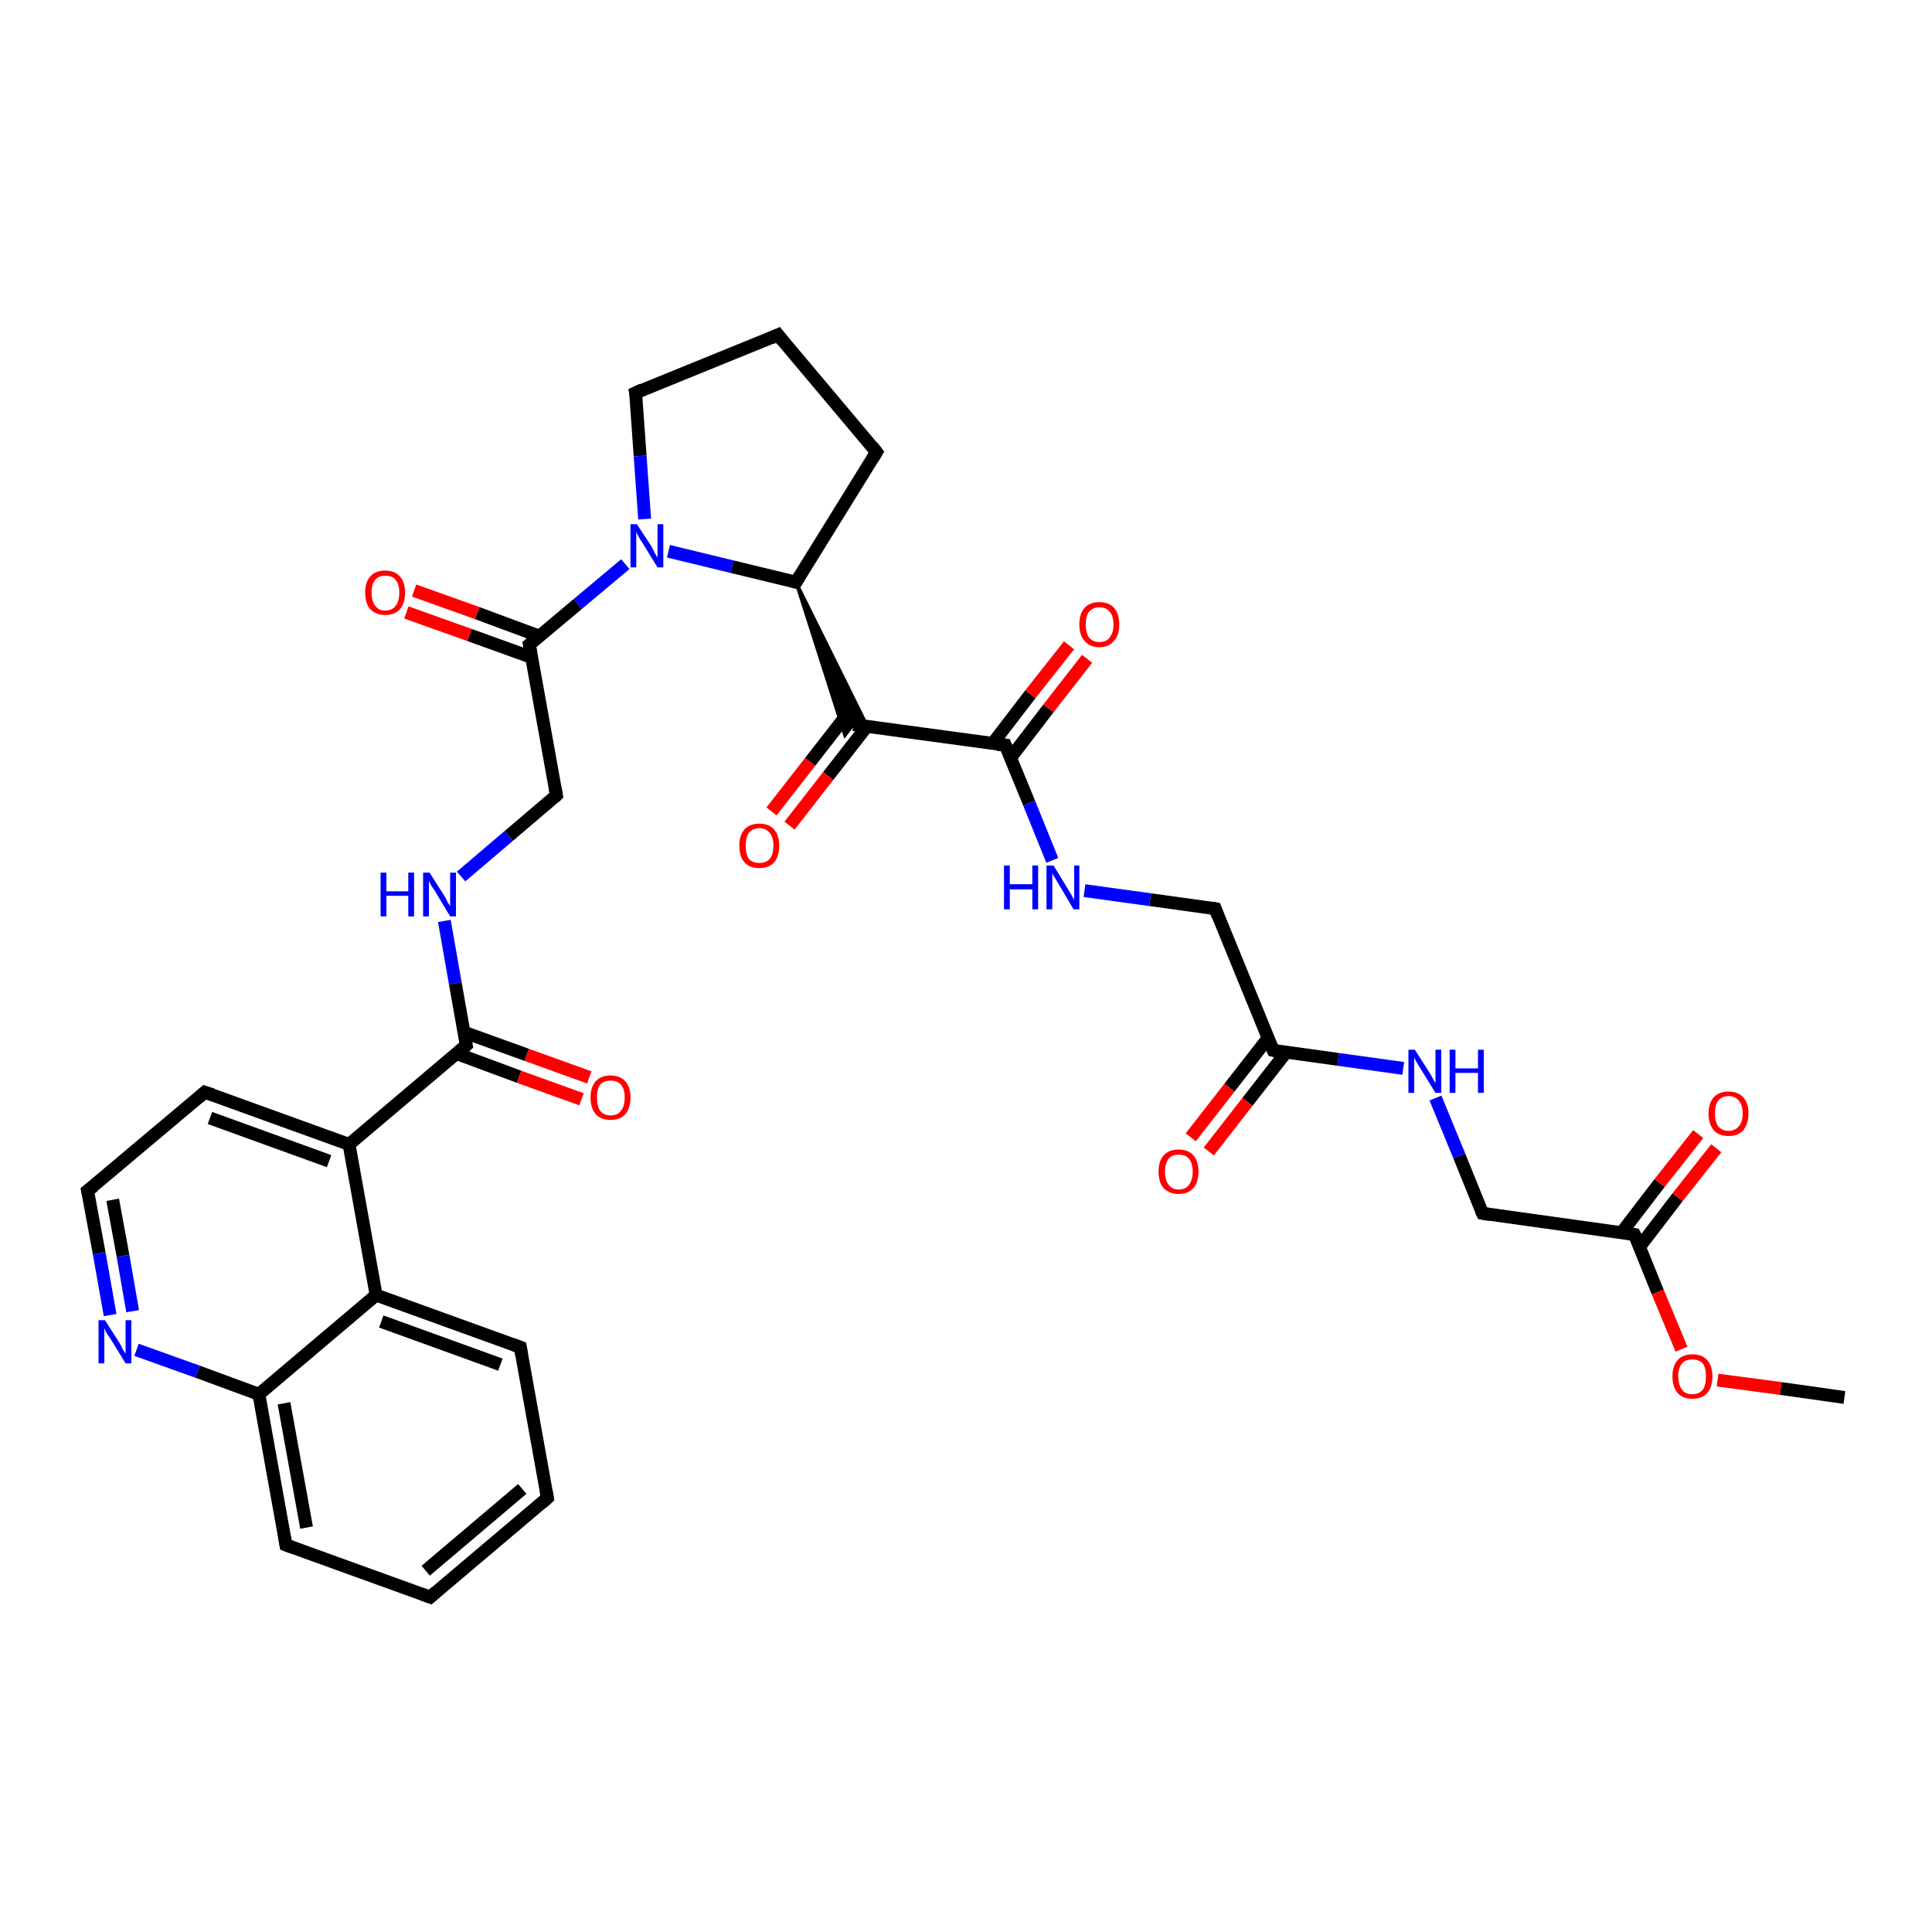 <?xml version='1.0' encoding='iso-8859-1'?>
<svg version='1.1' baseProfile='full'
              xmlns='http://www.w3.org/2000/svg'
                      xmlns:rdkit='http://www.rdkit.org/xml'
                      xmlns:xlink='http://www.w3.org/1999/xlink'
                  xml:space='preserve'
width='300px' height='300px' viewBox='0 0 300 300'>
<!-- END OF HEADER -->
<rect style='opacity:1.0;fill:#FFFFFF;stroke:none' width='300.0' height='300.0' x='0.0' y='0.0'> </rect>
<path class='bond-0 atom-0 atom-1' d='M 286.4,217.0 L 276.5,215.6' style='fill:none;fill-rule:evenodd;stroke:#000000;stroke-width:2.0px;stroke-linecap:butt;stroke-linejoin:miter;stroke-opacity:1' />
<path class='bond-0 atom-0 atom-1' d='M 276.5,215.6 L 266.7,214.3' style='fill:none;fill-rule:evenodd;stroke:#FF0000;stroke-width:2.0px;stroke-linecap:butt;stroke-linejoin:miter;stroke-opacity:1' />
<path class='bond-1 atom-1 atom-2' d='M 261.1,209.5 L 257.4,200.6' style='fill:none;fill-rule:evenodd;stroke:#FF0000;stroke-width:2.0px;stroke-linecap:butt;stroke-linejoin:miter;stroke-opacity:1' />
<path class='bond-1 atom-1 atom-2' d='M 257.4,200.6 L 253.8,191.7' style='fill:none;fill-rule:evenodd;stroke:#000000;stroke-width:2.0px;stroke-linecap:butt;stroke-linejoin:miter;stroke-opacity:1' />
<path class='bond-2 atom-2 atom-3' d='M 254.6,193.6 L 260.5,185.9' style='fill:none;fill-rule:evenodd;stroke:#000000;stroke-width:2.0px;stroke-linecap:butt;stroke-linejoin:miter;stroke-opacity:1' />
<path class='bond-2 atom-2 atom-3' d='M 260.5,185.9 L 266.5,178.3' style='fill:none;fill-rule:evenodd;stroke:#FF0000;stroke-width:2.0px;stroke-linecap:butt;stroke-linejoin:miter;stroke-opacity:1' />
<path class='bond-2 atom-2 atom-3' d='M 251.8,191.4 L 257.7,183.7' style='fill:none;fill-rule:evenodd;stroke:#000000;stroke-width:2.0px;stroke-linecap:butt;stroke-linejoin:miter;stroke-opacity:1' />
<path class='bond-2 atom-2 atom-3' d='M 257.7,183.7 L 263.7,176.1' style='fill:none;fill-rule:evenodd;stroke:#FF0000;stroke-width:2.0px;stroke-linecap:butt;stroke-linejoin:miter;stroke-opacity:1' />
<path class='bond-3 atom-2 atom-4' d='M 253.8,191.7 L 230.2,188.4' style='fill:none;fill-rule:evenodd;stroke:#000000;stroke-width:2.0px;stroke-linecap:butt;stroke-linejoin:miter;stroke-opacity:1' />
<path class='bond-4 atom-4 atom-5' d='M 230.2,188.4 L 226.6,179.5' style='fill:none;fill-rule:evenodd;stroke:#000000;stroke-width:2.0px;stroke-linecap:butt;stroke-linejoin:miter;stroke-opacity:1' />
<path class='bond-4 atom-4 atom-5' d='M 226.6,179.5 L 222.9,170.5' style='fill:none;fill-rule:evenodd;stroke:#0000FF;stroke-width:2.0px;stroke-linecap:butt;stroke-linejoin:miter;stroke-opacity:1' />
<path class='bond-5 atom-5 atom-6' d='M 217.9,165.9 L 207.8,164.5' style='fill:none;fill-rule:evenodd;stroke:#0000FF;stroke-width:2.0px;stroke-linecap:butt;stroke-linejoin:miter;stroke-opacity:1' />
<path class='bond-5 atom-5 atom-6' d='M 207.8,164.5 L 197.7,163.1' style='fill:none;fill-rule:evenodd;stroke:#000000;stroke-width:2.0px;stroke-linecap:butt;stroke-linejoin:miter;stroke-opacity:1' />
<path class='bond-6 atom-6 atom-7' d='M 196.9,161.2 L 190.9,168.9' style='fill:none;fill-rule:evenodd;stroke:#000000;stroke-width:2.0px;stroke-linecap:butt;stroke-linejoin:miter;stroke-opacity:1' />
<path class='bond-6 atom-6 atom-7' d='M 190.9,168.9 L 184.9,176.6' style='fill:none;fill-rule:evenodd;stroke:#FF0000;stroke-width:2.0px;stroke-linecap:butt;stroke-linejoin:miter;stroke-opacity:1' />
<path class='bond-6 atom-6 atom-7' d='M 199.7,163.4 L 193.7,171.1' style='fill:none;fill-rule:evenodd;stroke:#000000;stroke-width:2.0px;stroke-linecap:butt;stroke-linejoin:miter;stroke-opacity:1' />
<path class='bond-6 atom-6 atom-7' d='M 193.7,171.1 L 187.7,178.8' style='fill:none;fill-rule:evenodd;stroke:#FF0000;stroke-width:2.0px;stroke-linecap:butt;stroke-linejoin:miter;stroke-opacity:1' />
<path class='bond-7 atom-6 atom-8' d='M 197.7,163.1 L 188.7,141.1' style='fill:none;fill-rule:evenodd;stroke:#000000;stroke-width:2.0px;stroke-linecap:butt;stroke-linejoin:miter;stroke-opacity:1' />
<path class='bond-8 atom-8 atom-9' d='M 188.7,141.1 L 178.6,139.7' style='fill:none;fill-rule:evenodd;stroke:#000000;stroke-width:2.0px;stroke-linecap:butt;stroke-linejoin:miter;stroke-opacity:1' />
<path class='bond-8 atom-8 atom-9' d='M 178.6,139.7 L 168.4,138.3' style='fill:none;fill-rule:evenodd;stroke:#0000FF;stroke-width:2.0px;stroke-linecap:butt;stroke-linejoin:miter;stroke-opacity:1' />
<path class='bond-9 atom-9 atom-10' d='M 163.4,133.6 L 159.8,124.7' style='fill:none;fill-rule:evenodd;stroke:#0000FF;stroke-width:2.0px;stroke-linecap:butt;stroke-linejoin:miter;stroke-opacity:1' />
<path class='bond-9 atom-9 atom-10' d='M 159.8,124.7 L 156.1,115.7' style='fill:none;fill-rule:evenodd;stroke:#000000;stroke-width:2.0px;stroke-linecap:butt;stroke-linejoin:miter;stroke-opacity:1' />
<path class='bond-10 atom-10 atom-11' d='M 156.9,117.7 L 162.8,110.0' style='fill:none;fill-rule:evenodd;stroke:#000000;stroke-width:2.0px;stroke-linecap:butt;stroke-linejoin:miter;stroke-opacity:1' />
<path class='bond-10 atom-10 atom-11' d='M 162.8,110.0 L 168.8,102.3' style='fill:none;fill-rule:evenodd;stroke:#FF0000;stroke-width:2.0px;stroke-linecap:butt;stroke-linejoin:miter;stroke-opacity:1' />
<path class='bond-10 atom-10 atom-11' d='M 154.1,115.5 L 160.0,107.8' style='fill:none;fill-rule:evenodd;stroke:#000000;stroke-width:2.0px;stroke-linecap:butt;stroke-linejoin:miter;stroke-opacity:1' />
<path class='bond-10 atom-10 atom-11' d='M 160.0,107.8 L 166.0,100.2' style='fill:none;fill-rule:evenodd;stroke:#FF0000;stroke-width:2.0px;stroke-linecap:butt;stroke-linejoin:miter;stroke-opacity:1' />
<path class='bond-11 atom-10 atom-12' d='M 156.1,115.7 L 132.5,112.5' style='fill:none;fill-rule:evenodd;stroke:#000000;stroke-width:2.0px;stroke-linecap:butt;stroke-linejoin:miter;stroke-opacity:1' />
<path class='bond-12 atom-12 atom-13' d='M 131.8,110.6 L 125.8,118.3' style='fill:none;fill-rule:evenodd;stroke:#000000;stroke-width:2.0px;stroke-linecap:butt;stroke-linejoin:miter;stroke-opacity:1' />
<path class='bond-12 atom-12 atom-13' d='M 125.8,118.3 L 119.8,126.0' style='fill:none;fill-rule:evenodd;stroke:#FF0000;stroke-width:2.0px;stroke-linecap:butt;stroke-linejoin:miter;stroke-opacity:1' />
<path class='bond-12 atom-12 atom-13' d='M 134.6,112.8 L 128.6,120.5' style='fill:none;fill-rule:evenodd;stroke:#000000;stroke-width:2.0px;stroke-linecap:butt;stroke-linejoin:miter;stroke-opacity:1' />
<path class='bond-12 atom-12 atom-13' d='M 128.6,120.5 L 122.6,128.2' style='fill:none;fill-rule:evenodd;stroke:#FF0000;stroke-width:2.0px;stroke-linecap:butt;stroke-linejoin:miter;stroke-opacity:1' />
<path class='bond-13 atom-14 atom-12' d='M 123.6,90.4 L 134.7,112.8 L 132.5,112.5 Z' style='fill:#000000;fill-rule:evenodd;fill-opacity:1;stroke:#000000;stroke-width:0.5px;stroke-linecap:butt;stroke-linejoin:miter;stroke-opacity:1;' />
<path class='bond-13 atom-14 atom-12' d='M 123.6,90.4 L 132.5,112.5 L 131.2,114.2 Z' style='fill:#000000;fill-rule:evenodd;fill-opacity:1;stroke:#000000;stroke-width:0.5px;stroke-linecap:butt;stroke-linejoin:miter;stroke-opacity:1;' />
<path class='bond-14 atom-14 atom-15' d='M 123.6,90.4 L 136.1,70.2' style='fill:none;fill-rule:evenodd;stroke:#000000;stroke-width:2.0px;stroke-linecap:butt;stroke-linejoin:miter;stroke-opacity:1' />
<path class='bond-15 atom-15 atom-16' d='M 136.1,70.2 L 120.8,52.0' style='fill:none;fill-rule:evenodd;stroke:#000000;stroke-width:2.0px;stroke-linecap:butt;stroke-linejoin:miter;stroke-opacity:1' />
<path class='bond-16 atom-16 atom-17' d='M 120.8,52.0 L 98.7,61.0' style='fill:none;fill-rule:evenodd;stroke:#000000;stroke-width:2.0px;stroke-linecap:butt;stroke-linejoin:miter;stroke-opacity:1' />
<path class='bond-17 atom-17 atom-18' d='M 98.7,61.0 L 99.4,70.8' style='fill:none;fill-rule:evenodd;stroke:#000000;stroke-width:2.0px;stroke-linecap:butt;stroke-linejoin:miter;stroke-opacity:1' />
<path class='bond-17 atom-17 atom-18' d='M 99.4,70.8 L 100.1,80.6' style='fill:none;fill-rule:evenodd;stroke:#0000FF;stroke-width:2.0px;stroke-linecap:butt;stroke-linejoin:miter;stroke-opacity:1' />
<path class='bond-18 atom-18 atom-19' d='M 97.1,87.6 L 89.7,93.8' style='fill:none;fill-rule:evenodd;stroke:#0000FF;stroke-width:2.0px;stroke-linecap:butt;stroke-linejoin:miter;stroke-opacity:1' />
<path class='bond-18 atom-18 atom-19' d='M 89.7,93.8 L 82.2,100.1' style='fill:none;fill-rule:evenodd;stroke:#000000;stroke-width:2.0px;stroke-linecap:butt;stroke-linejoin:miter;stroke-opacity:1' />
<path class='bond-19 atom-19 atom-20' d='M 83.8,98.8 L 74.1,95.2' style='fill:none;fill-rule:evenodd;stroke:#000000;stroke-width:2.0px;stroke-linecap:butt;stroke-linejoin:miter;stroke-opacity:1' />
<path class='bond-19 atom-19 atom-20' d='M 74.1,95.2 L 64.3,91.7' style='fill:none;fill-rule:evenodd;stroke:#FF0000;stroke-width:2.0px;stroke-linecap:butt;stroke-linejoin:miter;stroke-opacity:1' />
<path class='bond-19 atom-19 atom-20' d='M 82.6,102.1 L 72.9,98.6' style='fill:none;fill-rule:evenodd;stroke:#000000;stroke-width:2.0px;stroke-linecap:butt;stroke-linejoin:miter;stroke-opacity:1' />
<path class='bond-19 atom-19 atom-20' d='M 72.9,98.6 L 63.1,95.1' style='fill:none;fill-rule:evenodd;stroke:#FF0000;stroke-width:2.0px;stroke-linecap:butt;stroke-linejoin:miter;stroke-opacity:1' />
<path class='bond-20 atom-19 atom-21' d='M 82.2,100.1 L 86.4,123.5' style='fill:none;fill-rule:evenodd;stroke:#000000;stroke-width:2.0px;stroke-linecap:butt;stroke-linejoin:miter;stroke-opacity:1' />
<path class='bond-21 atom-21 atom-22' d='M 86.4,123.5 L 79.0,129.8' style='fill:none;fill-rule:evenodd;stroke:#000000;stroke-width:2.0px;stroke-linecap:butt;stroke-linejoin:miter;stroke-opacity:1' />
<path class='bond-21 atom-21 atom-22' d='M 79.0,129.8 L 71.6,136.1' style='fill:none;fill-rule:evenodd;stroke:#0000FF;stroke-width:2.0px;stroke-linecap:butt;stroke-linejoin:miter;stroke-opacity:1' />
<path class='bond-22 atom-22 atom-23' d='M 69.0,143.0 L 70.7,152.7' style='fill:none;fill-rule:evenodd;stroke:#0000FF;stroke-width:2.0px;stroke-linecap:butt;stroke-linejoin:miter;stroke-opacity:1' />
<path class='bond-22 atom-22 atom-23' d='M 70.7,152.7 L 72.4,162.3' style='fill:none;fill-rule:evenodd;stroke:#000000;stroke-width:2.0px;stroke-linecap:butt;stroke-linejoin:miter;stroke-opacity:1' />
<path class='bond-23 atom-23 atom-24' d='M 70.9,163.6 L 80.6,167.2' style='fill:none;fill-rule:evenodd;stroke:#000000;stroke-width:2.0px;stroke-linecap:butt;stroke-linejoin:miter;stroke-opacity:1' />
<path class='bond-23 atom-23 atom-24' d='M 80.6,167.2 L 90.3,170.7' style='fill:none;fill-rule:evenodd;stroke:#FF0000;stroke-width:2.0px;stroke-linecap:butt;stroke-linejoin:miter;stroke-opacity:1' />
<path class='bond-23 atom-23 atom-24' d='M 72.1,160.3 L 81.8,163.8' style='fill:none;fill-rule:evenodd;stroke:#000000;stroke-width:2.0px;stroke-linecap:butt;stroke-linejoin:miter;stroke-opacity:1' />
<path class='bond-23 atom-23 atom-24' d='M 81.8,163.8 L 91.5,167.3' style='fill:none;fill-rule:evenodd;stroke:#FF0000;stroke-width:2.0px;stroke-linecap:butt;stroke-linejoin:miter;stroke-opacity:1' />
<path class='bond-24 atom-23 atom-25' d='M 72.4,162.3 L 54.2,177.7' style='fill:none;fill-rule:evenodd;stroke:#000000;stroke-width:2.0px;stroke-linecap:butt;stroke-linejoin:miter;stroke-opacity:1' />
<path class='bond-25 atom-25 atom-26' d='M 54.2,177.7 L 31.8,169.6' style='fill:none;fill-rule:evenodd;stroke:#000000;stroke-width:2.0px;stroke-linecap:butt;stroke-linejoin:miter;stroke-opacity:1' />
<path class='bond-25 atom-25 atom-26' d='M 51.1,180.3 L 32.6,173.6' style='fill:none;fill-rule:evenodd;stroke:#000000;stroke-width:2.0px;stroke-linecap:butt;stroke-linejoin:miter;stroke-opacity:1' />
<path class='bond-26 atom-26 atom-27' d='M 31.8,169.6 L 13.6,184.9' style='fill:none;fill-rule:evenodd;stroke:#000000;stroke-width:2.0px;stroke-linecap:butt;stroke-linejoin:miter;stroke-opacity:1' />
<path class='bond-27 atom-27 atom-28' d='M 13.6,184.9 L 15.4,194.6' style='fill:none;fill-rule:evenodd;stroke:#000000;stroke-width:2.0px;stroke-linecap:butt;stroke-linejoin:miter;stroke-opacity:1' />
<path class='bond-27 atom-27 atom-28' d='M 15.4,194.6 L 17.1,204.2' style='fill:none;fill-rule:evenodd;stroke:#0000FF;stroke-width:2.0px;stroke-linecap:butt;stroke-linejoin:miter;stroke-opacity:1' />
<path class='bond-27 atom-27 atom-28' d='M 17.5,186.3 L 19.1,195.0' style='fill:none;fill-rule:evenodd;stroke:#000000;stroke-width:2.0px;stroke-linecap:butt;stroke-linejoin:miter;stroke-opacity:1' />
<path class='bond-27 atom-27 atom-28' d='M 19.1,195.0 L 20.6,203.6' style='fill:none;fill-rule:evenodd;stroke:#0000FF;stroke-width:2.0px;stroke-linecap:butt;stroke-linejoin:miter;stroke-opacity:1' />
<path class='bond-28 atom-28 atom-29' d='M 21.2,209.6 L 30.7,213.0' style='fill:none;fill-rule:evenodd;stroke:#0000FF;stroke-width:2.0px;stroke-linecap:butt;stroke-linejoin:miter;stroke-opacity:1' />
<path class='bond-28 atom-28 atom-29' d='M 30.7,213.0 L 40.2,216.5' style='fill:none;fill-rule:evenodd;stroke:#000000;stroke-width:2.0px;stroke-linecap:butt;stroke-linejoin:miter;stroke-opacity:1' />
<path class='bond-29 atom-29 atom-30' d='M 40.2,216.5 L 44.4,239.9' style='fill:none;fill-rule:evenodd;stroke:#000000;stroke-width:2.0px;stroke-linecap:butt;stroke-linejoin:miter;stroke-opacity:1' />
<path class='bond-29 atom-29 atom-30' d='M 44.1,217.9 L 47.6,237.2' style='fill:none;fill-rule:evenodd;stroke:#000000;stroke-width:2.0px;stroke-linecap:butt;stroke-linejoin:miter;stroke-opacity:1' />
<path class='bond-30 atom-30 atom-31' d='M 44.4,239.9 L 66.8,248.0' style='fill:none;fill-rule:evenodd;stroke:#000000;stroke-width:2.0px;stroke-linecap:butt;stroke-linejoin:miter;stroke-opacity:1' />
<path class='bond-31 atom-31 atom-32' d='M 66.8,248.0 L 85.0,232.6' style='fill:none;fill-rule:evenodd;stroke:#000000;stroke-width:2.0px;stroke-linecap:butt;stroke-linejoin:miter;stroke-opacity:1' />
<path class='bond-31 atom-31 atom-32' d='M 66.1,243.9 L 81.1,231.2' style='fill:none;fill-rule:evenodd;stroke:#000000;stroke-width:2.0px;stroke-linecap:butt;stroke-linejoin:miter;stroke-opacity:1' />
<path class='bond-32 atom-32 atom-33' d='M 85.0,232.6 L 80.8,209.2' style='fill:none;fill-rule:evenodd;stroke:#000000;stroke-width:2.0px;stroke-linecap:butt;stroke-linejoin:miter;stroke-opacity:1' />
<path class='bond-33 atom-33 atom-34' d='M 80.8,209.2 L 58.4,201.1' style='fill:none;fill-rule:evenodd;stroke:#000000;stroke-width:2.0px;stroke-linecap:butt;stroke-linejoin:miter;stroke-opacity:1' />
<path class='bond-33 atom-33 atom-34' d='M 77.7,211.9 L 59.2,205.2' style='fill:none;fill-rule:evenodd;stroke:#000000;stroke-width:2.0px;stroke-linecap:butt;stroke-linejoin:miter;stroke-opacity:1' />
<path class='bond-34 atom-18 atom-14' d='M 103.8,85.6 L 113.7,88.0' style='fill:none;fill-rule:evenodd;stroke:#0000FF;stroke-width:2.0px;stroke-linecap:butt;stroke-linejoin:miter;stroke-opacity:1' />
<path class='bond-34 atom-18 atom-14' d='M 113.7,88.0 L 123.6,90.4' style='fill:none;fill-rule:evenodd;stroke:#000000;stroke-width:2.0px;stroke-linecap:butt;stroke-linejoin:miter;stroke-opacity:1' />
<path class='bond-35 atom-34 atom-25' d='M 58.4,201.1 L 54.2,177.7' style='fill:none;fill-rule:evenodd;stroke:#000000;stroke-width:2.0px;stroke-linecap:butt;stroke-linejoin:miter;stroke-opacity:1' />
<path class='bond-36 atom-34 atom-29' d='M 58.4,201.1 L 40.2,216.5' style='fill:none;fill-rule:evenodd;stroke:#000000;stroke-width:2.0px;stroke-linecap:butt;stroke-linejoin:miter;stroke-opacity:1' />
<path d='M 254.0,192.1 L 253.8,191.7 L 252.6,191.5' style='fill:none;stroke:#000000;stroke-width:2.0px;stroke-linecap:butt;stroke-linejoin:miter;stroke-opacity:1;' />
<path d='M 231.4,188.6 L 230.2,188.4 L 230.0,188.0' style='fill:none;stroke:#000000;stroke-width:2.0px;stroke-linecap:butt;stroke-linejoin:miter;stroke-opacity:1;' />
<path d='M 198.2,163.2 L 197.7,163.1 L 197.2,162.0' style='fill:none;stroke:#000000;stroke-width:2.0px;stroke-linecap:butt;stroke-linejoin:miter;stroke-opacity:1;' />
<path d='M 189.1,142.2 L 188.7,141.1 L 188.2,141.0' style='fill:none;stroke:#000000;stroke-width:2.0px;stroke-linecap:butt;stroke-linejoin:miter;stroke-opacity:1;' />
<path d='M 156.3,116.2 L 156.1,115.7 L 154.9,115.6' style='fill:none;stroke:#000000;stroke-width:2.0px;stroke-linecap:butt;stroke-linejoin:miter;stroke-opacity:1;' />
<path d='M 124.2,89.4 L 123.6,90.4 L 123.1,90.3' style='fill:none;stroke:#000000;stroke-width:2.0px;stroke-linecap:butt;stroke-linejoin:miter;stroke-opacity:1;' />
<path d='M 135.5,71.2 L 136.1,70.2 L 135.4,69.3' style='fill:none;stroke:#000000;stroke-width:2.0px;stroke-linecap:butt;stroke-linejoin:miter;stroke-opacity:1;' />
<path d='M 121.5,52.9 L 120.8,52.0 L 119.7,52.5' style='fill:none;stroke:#000000;stroke-width:2.0px;stroke-linecap:butt;stroke-linejoin:miter;stroke-opacity:1;' />
<path d='M 99.8,60.5 L 98.7,61.0 L 98.8,61.5' style='fill:none;stroke:#000000;stroke-width:2.0px;stroke-linecap:butt;stroke-linejoin:miter;stroke-opacity:1;' />
<path d='M 82.6,99.8 L 82.2,100.1 L 82.4,101.3' style='fill:none;stroke:#000000;stroke-width:2.0px;stroke-linecap:butt;stroke-linejoin:miter;stroke-opacity:1;' />
<path d='M 86.2,122.4 L 86.4,123.5 L 86.1,123.8' style='fill:none;stroke:#000000;stroke-width:2.0px;stroke-linecap:butt;stroke-linejoin:miter;stroke-opacity:1;' />
<path d='M 72.3,161.8 L 72.4,162.3 L 71.5,163.1' style='fill:none;stroke:#000000;stroke-width:2.0px;stroke-linecap:butt;stroke-linejoin:miter;stroke-opacity:1;' />
<path d='M 33.0,170.0 L 31.8,169.6 L 30.9,170.4' style='fill:none;stroke:#000000;stroke-width:2.0px;stroke-linecap:butt;stroke-linejoin:miter;stroke-opacity:1;' />
<path d='M 14.5,184.2 L 13.6,184.9 L 13.7,185.4' style='fill:none;stroke:#000000;stroke-width:2.0px;stroke-linecap:butt;stroke-linejoin:miter;stroke-opacity:1;' />
<path d='M 44.2,238.7 L 44.4,239.9 L 45.5,240.3' style='fill:none;stroke:#000000;stroke-width:2.0px;stroke-linecap:butt;stroke-linejoin:miter;stroke-opacity:1;' />
<path d='M 65.7,247.6 L 66.8,248.0 L 67.7,247.2' style='fill:none;stroke:#000000;stroke-width:2.0px;stroke-linecap:butt;stroke-linejoin:miter;stroke-opacity:1;' />
<path d='M 84.1,233.4 L 85.0,232.6 L 84.8,231.5' style='fill:none;stroke:#000000;stroke-width:2.0px;stroke-linecap:butt;stroke-linejoin:miter;stroke-opacity:1;' />
<path d='M 81.0,210.4 L 80.8,209.2 L 79.7,208.8' style='fill:none;stroke:#000000;stroke-width:2.0px;stroke-linecap:butt;stroke-linejoin:miter;stroke-opacity:1;' />
<path class='atom-1' d='M 259.7 213.7
Q 259.7 212.1, 260.5 211.2
Q 261.3 210.3, 262.8 210.3
Q 264.3 210.3, 265.1 211.2
Q 265.9 212.1, 265.9 213.7
Q 265.9 215.4, 265.1 216.3
Q 264.3 217.2, 262.8 217.2
Q 261.3 217.2, 260.5 216.3
Q 259.7 215.4, 259.7 213.7
M 262.8 216.5
Q 263.8 216.5, 264.4 215.8
Q 264.9 215.1, 264.9 213.7
Q 264.9 212.4, 264.4 211.7
Q 263.8 211.1, 262.8 211.1
Q 261.7 211.1, 261.2 211.7
Q 260.6 212.4, 260.6 213.7
Q 260.6 215.1, 261.2 215.8
Q 261.7 216.5, 262.8 216.5
' fill='#FF0000'/>
<path class='atom-3' d='M 265.3 172.9
Q 265.3 171.3, 266.1 170.4
Q 266.9 169.5, 268.4 169.5
Q 269.9 169.5, 270.7 170.4
Q 271.5 171.3, 271.5 172.9
Q 271.5 174.5, 270.7 175.5
Q 269.9 176.4, 268.4 176.4
Q 266.9 176.4, 266.1 175.5
Q 265.3 174.5, 265.3 172.9
M 268.4 175.6
Q 269.4 175.6, 270.0 174.9
Q 270.6 174.2, 270.6 172.9
Q 270.6 171.6, 270.0 170.9
Q 269.4 170.2, 268.4 170.2
Q 267.4 170.2, 266.8 170.9
Q 266.3 171.6, 266.3 172.9
Q 266.3 174.2, 266.8 174.9
Q 267.4 175.6, 268.4 175.6
' fill='#FF0000'/>
<path class='atom-5' d='M 219.7 163.0
L 222.0 166.6
Q 222.2 166.9, 222.5 167.5
Q 222.9 168.2, 222.9 168.2
L 222.9 163.0
L 223.8 163.0
L 223.8 169.7
L 222.9 169.7
L 220.5 165.8
Q 220.2 165.4, 219.9 164.8
Q 219.6 164.3, 219.6 164.2
L 219.6 169.7
L 218.7 169.7
L 218.7 163.0
L 219.7 163.0
' fill='#0000FF'/>
<path class='atom-5' d='M 225.1 163.0
L 226.0 163.0
L 226.0 165.9
L 229.5 165.9
L 229.5 163.0
L 230.4 163.0
L 230.4 169.7
L 229.5 169.7
L 229.5 166.6
L 226.0 166.6
L 226.0 169.7
L 225.1 169.7
L 225.1 163.0
' fill='#0000FF'/>
<path class='atom-7' d='M 179.9 181.9
Q 179.9 180.3, 180.7 179.4
Q 181.5 178.5, 183.0 178.5
Q 184.5 178.5, 185.3 179.4
Q 186.1 180.3, 186.1 181.9
Q 186.1 183.6, 185.3 184.5
Q 184.5 185.4, 183.0 185.4
Q 181.6 185.4, 180.7 184.5
Q 179.9 183.6, 179.9 181.9
M 183.0 184.7
Q 184.1 184.7, 184.6 184.0
Q 185.2 183.3, 185.2 181.9
Q 185.2 180.6, 184.6 179.9
Q 184.1 179.3, 183.0 179.3
Q 182.0 179.3, 181.5 179.9
Q 180.9 180.6, 180.9 181.9
Q 180.9 183.3, 181.5 184.0
Q 182.0 184.7, 183.0 184.7
' fill='#FF0000'/>
<path class='atom-9' d='M 155.9 134.4
L 156.8 134.4
L 156.8 137.3
L 160.3 137.3
L 160.3 134.4
L 161.2 134.4
L 161.2 141.2
L 160.3 141.2
L 160.3 138.1
L 156.8 138.1
L 156.8 141.2
L 155.9 141.2
L 155.9 134.4
' fill='#0000FF'/>
<path class='atom-9' d='M 163.6 134.4
L 165.8 138.0
Q 166.0 138.4, 166.4 139.0
Q 166.7 139.6, 166.8 139.7
L 166.8 134.4
L 167.6 134.4
L 167.6 141.2
L 166.7 141.2
L 164.4 137.3
Q 164.1 136.8, 163.8 136.3
Q 163.5 135.8, 163.4 135.6
L 163.4 141.2
L 162.5 141.2
L 162.5 134.4
L 163.6 134.4
' fill='#0000FF'/>
<path class='atom-11' d='M 167.6 97.0
Q 167.6 95.3, 168.4 94.4
Q 169.2 93.5, 170.7 93.5
Q 172.2 93.5, 173.0 94.4
Q 173.8 95.3, 173.8 97.0
Q 173.8 98.6, 173.0 99.5
Q 172.2 100.5, 170.7 100.5
Q 169.2 100.5, 168.4 99.5
Q 167.6 98.6, 167.6 97.0
M 170.7 99.7
Q 171.8 99.7, 172.3 99.0
Q 172.9 98.3, 172.9 97.0
Q 172.9 95.6, 172.3 95.0
Q 171.8 94.3, 170.7 94.3
Q 169.7 94.3, 169.1 95.0
Q 168.6 95.6, 168.6 97.0
Q 168.6 98.3, 169.1 99.0
Q 169.7 99.7, 170.7 99.7
' fill='#FF0000'/>
<path class='atom-13' d='M 114.8 131.3
Q 114.8 129.7, 115.6 128.8
Q 116.4 127.9, 117.9 127.9
Q 119.4 127.9, 120.2 128.8
Q 121.0 129.7, 121.0 131.3
Q 121.0 133.0, 120.2 133.9
Q 119.4 134.8, 117.9 134.8
Q 116.4 134.8, 115.6 133.9
Q 114.8 133.0, 114.8 131.3
M 117.9 134.0
Q 118.9 134.0, 119.5 133.4
Q 120.1 132.7, 120.1 131.3
Q 120.1 130.0, 119.5 129.3
Q 118.9 128.6, 117.9 128.6
Q 116.9 128.6, 116.3 129.3
Q 115.8 130.0, 115.8 131.3
Q 115.8 132.7, 116.3 133.4
Q 116.9 134.0, 117.9 134.0
' fill='#FF0000'/>
<path class='atom-18' d='M 98.9 81.4
L 101.2 84.9
Q 101.4 85.3, 101.7 85.9
Q 102.1 86.6, 102.1 86.6
L 102.1 81.4
L 103.0 81.4
L 103.0 88.1
L 102.1 88.1
L 99.7 84.2
Q 99.4 83.8, 99.1 83.2
Q 98.8 82.7, 98.8 82.5
L 98.8 88.1
L 97.9 88.1
L 97.9 81.4
L 98.9 81.4
' fill='#0000FF'/>
<path class='atom-20' d='M 56.7 92.0
Q 56.7 90.4, 57.5 89.5
Q 58.3 88.6, 59.8 88.6
Q 61.3 88.6, 62.1 89.5
Q 62.9 90.4, 62.9 92.0
Q 62.9 93.7, 62.1 94.6
Q 61.3 95.5, 59.8 95.5
Q 58.4 95.5, 57.5 94.6
Q 56.7 93.7, 56.7 92.0
M 59.8 94.8
Q 60.9 94.8, 61.4 94.1
Q 62.0 93.4, 62.0 92.0
Q 62.0 90.7, 61.4 90.0
Q 60.9 89.4, 59.8 89.4
Q 58.8 89.4, 58.3 90.0
Q 57.7 90.7, 57.7 92.0
Q 57.7 93.4, 58.3 94.1
Q 58.8 94.8, 59.8 94.8
' fill='#FF0000'/>
<path class='atom-22' d='M 59.1 135.5
L 60.0 135.5
L 60.0 138.4
L 63.4 138.4
L 63.4 135.5
L 64.3 135.5
L 64.3 142.3
L 63.4 142.3
L 63.4 139.1
L 60.0 139.1
L 60.0 142.3
L 59.1 142.3
L 59.1 135.5
' fill='#0000FF'/>
<path class='atom-22' d='M 66.7 135.5
L 69.0 139.1
Q 69.2 139.4, 69.5 140.1
Q 69.9 140.7, 69.9 140.7
L 69.9 135.5
L 70.8 135.5
L 70.8 142.3
L 69.9 142.3
L 67.5 138.3
Q 67.2 137.9, 66.9 137.4
Q 66.6 136.8, 66.6 136.7
L 66.6 142.3
L 65.7 142.3
L 65.7 135.5
L 66.7 135.5
' fill='#0000FF'/>
<path class='atom-24' d='M 91.7 170.4
Q 91.7 168.8, 92.5 167.9
Q 93.3 167.0, 94.8 167.0
Q 96.3 167.0, 97.1 167.9
Q 97.9 168.8, 97.9 170.4
Q 97.9 172.1, 97.1 173.0
Q 96.3 173.9, 94.8 173.9
Q 93.3 173.9, 92.5 173.0
Q 91.7 172.1, 91.7 170.4
M 94.8 173.2
Q 95.9 173.2, 96.4 172.5
Q 97.0 171.8, 97.0 170.4
Q 97.0 169.1, 96.4 168.4
Q 95.9 167.8, 94.8 167.8
Q 93.8 167.8, 93.2 168.4
Q 92.7 169.1, 92.7 170.4
Q 92.7 171.8, 93.2 172.5
Q 93.8 173.2, 94.8 173.2
' fill='#FF0000'/>
<path class='atom-28' d='M 16.3 205.0
L 18.6 208.6
Q 18.8 208.9, 19.1 209.6
Q 19.5 210.2, 19.5 210.2
L 19.5 205.0
L 20.4 205.0
L 20.4 211.7
L 19.5 211.7
L 17.1 207.8
Q 16.8 207.4, 16.5 206.9
Q 16.2 206.3, 16.2 206.2
L 16.2 211.7
L 15.3 211.7
L 15.3 205.0
L 16.3 205.0
' fill='#0000FF'/>
</svg>
